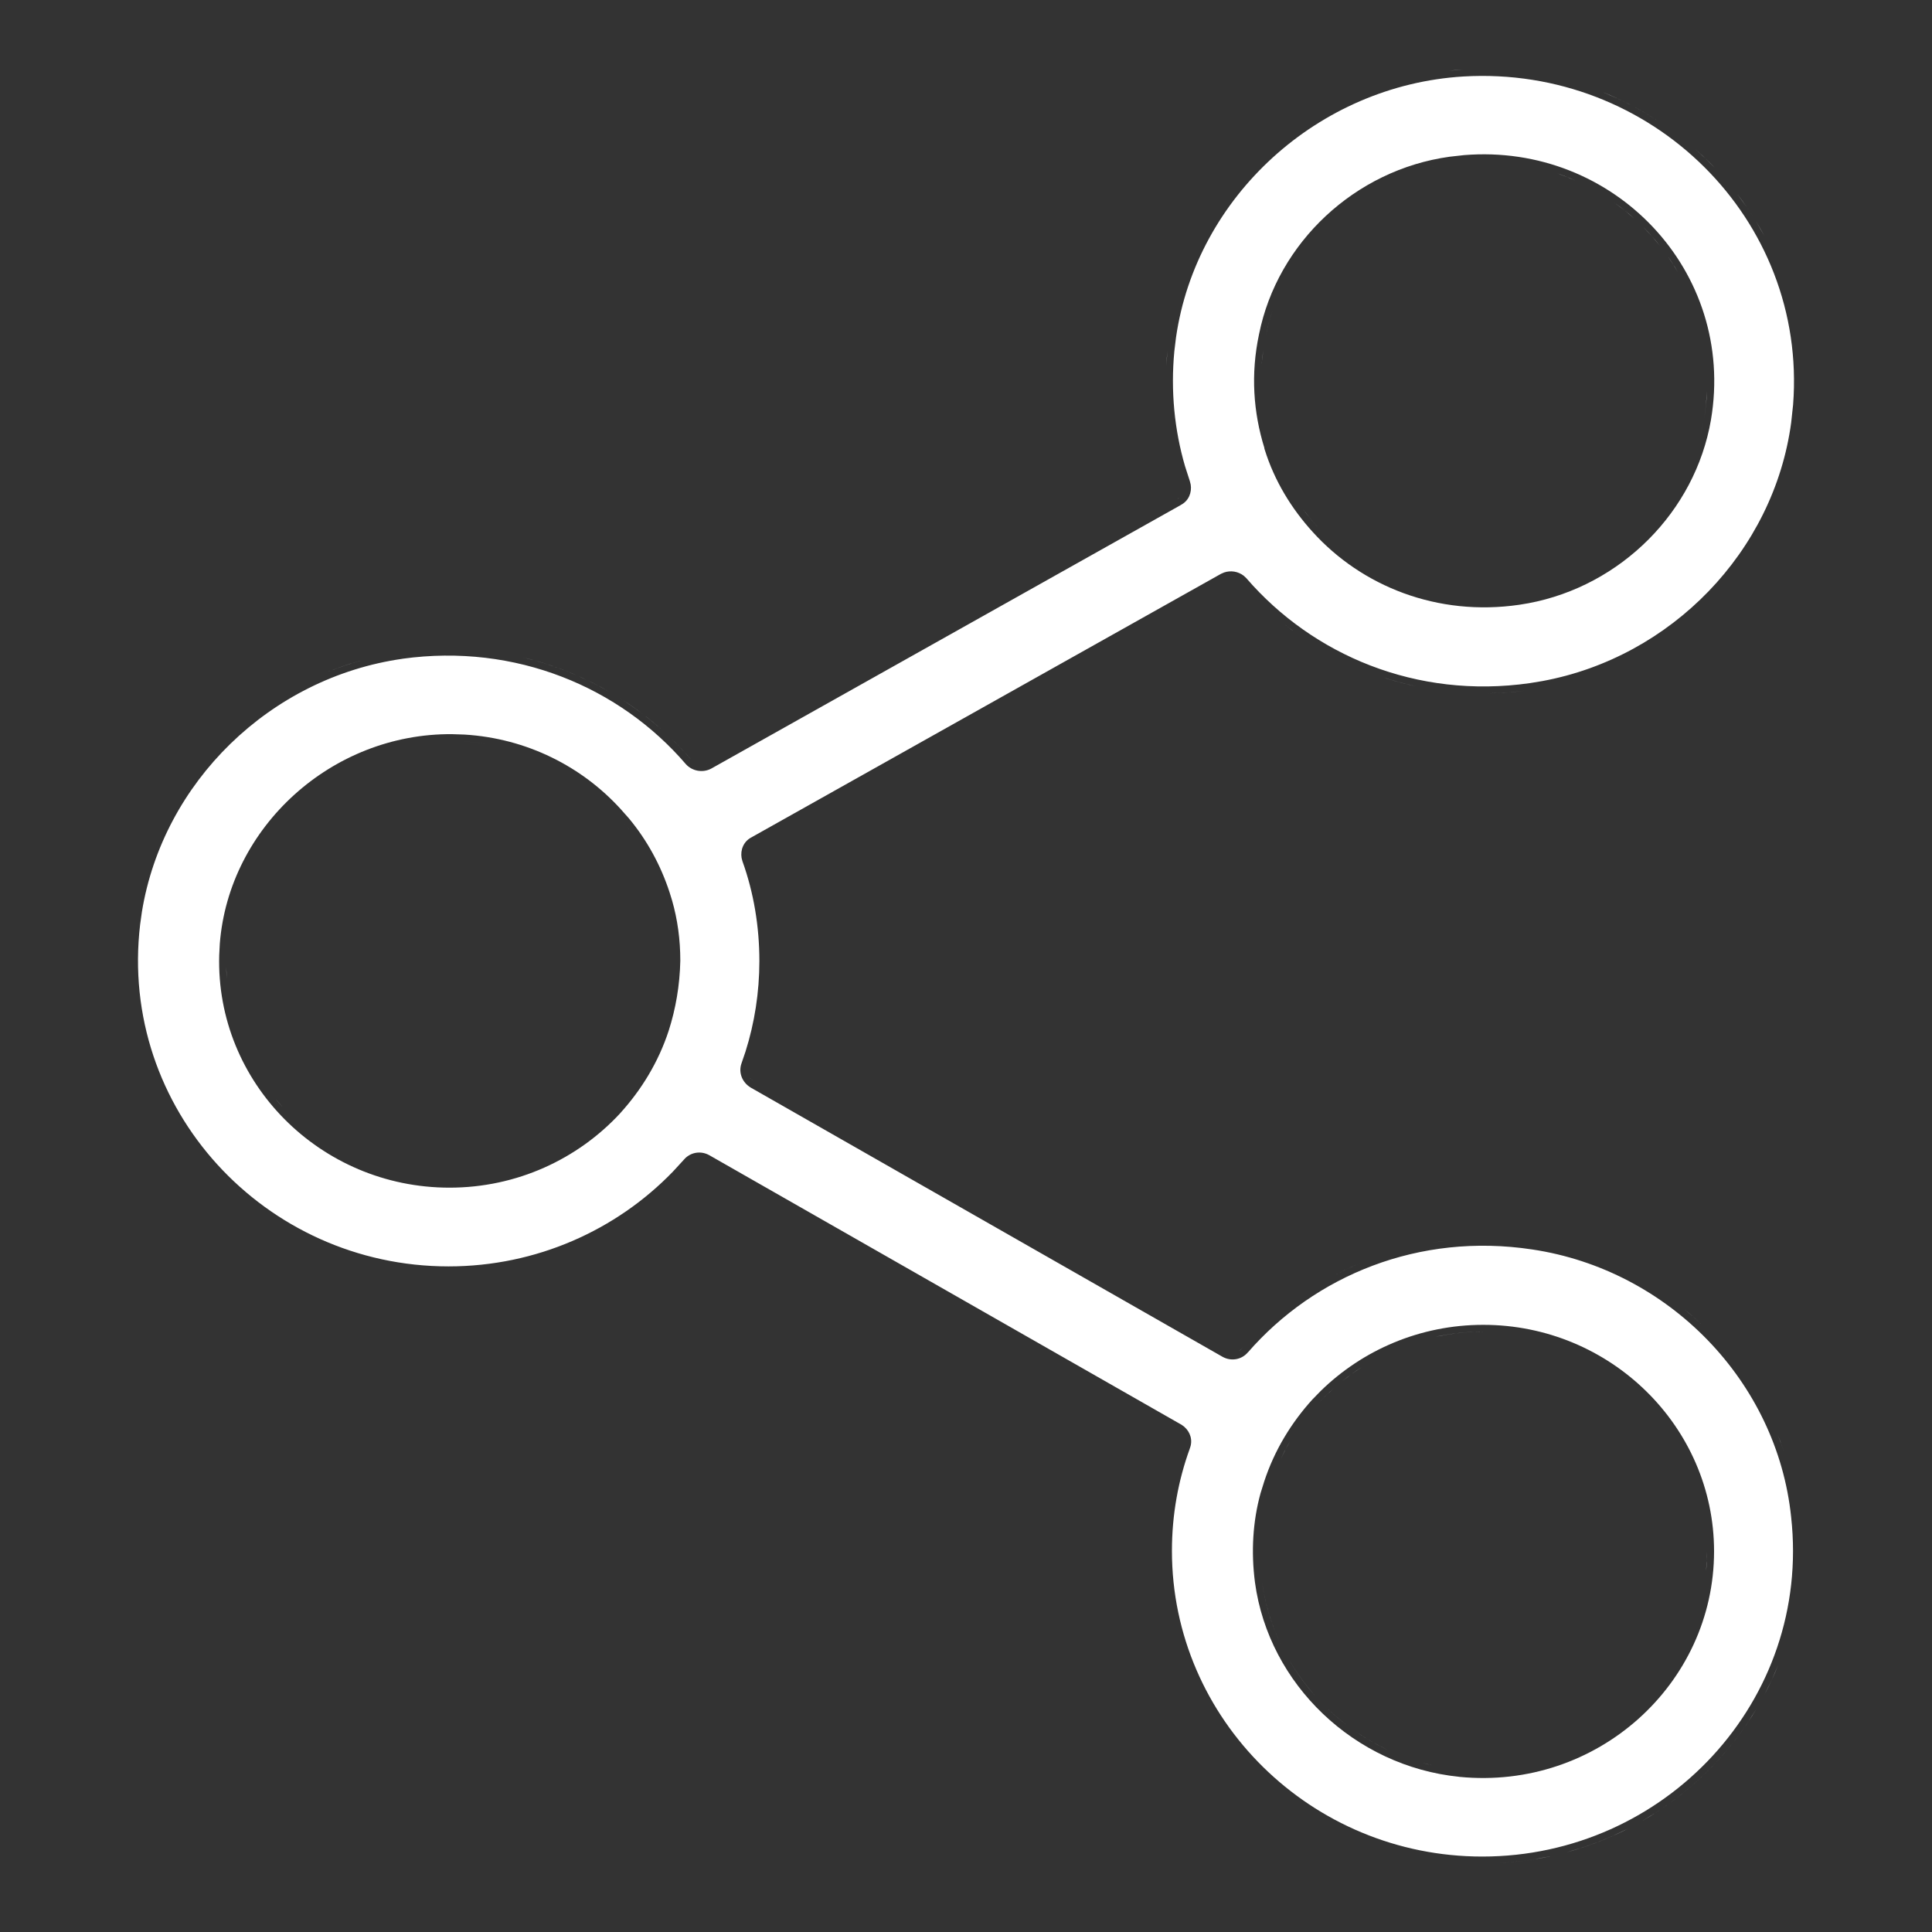<svg width="56" height="56" viewBox="0 0 56 56" fill="none" xmlns="http://www.w3.org/2000/svg">
<rect x="0" y="0" width="56" height="56" fill="#333333" stroke="none"/>
<path d="M44.935 53.805C44.459 53.907 43.968 53.973 43.468 54C43.801 53.982 44.13 53.947 44.454 53.895L44.935 53.805Z" fill="white"/>
<path d="M42.044 51.27C42.135 51.283 42.227 51.294 42.318 51.303L42.044 51.27Z" fill="white"/>
<path d="M40.984 51.024C41.069 51.051 41.156 51.077 41.243 51.101L41.506 51.168C41.418 51.148 41.33 51.125 41.243 51.101L40.984 51.024Z" fill="white"/>
<path d="M39.311 50.2C39.53 50.35 39.759 50.487 39.995 50.609L40.235 50.728C39.992 50.614 39.758 50.487 39.533 50.346L39.311 50.2Z" fill="white"/>
<path d="M38.49 49.536C38.617 49.657 38.75 49.773 38.887 49.884L39.096 50.047C38.954 49.941 38.817 49.83 38.684 49.714L38.49 49.536Z" fill="white"/>
<path d="M37.352 48.093C37.528 48.397 37.73 48.686 37.953 48.957L38.123 49.157C37.889 48.895 37.676 48.614 37.488 48.318L37.352 48.093Z" fill="white"/>
<path d="M36.578 45.842C36.663 46.468 36.845 47.068 37.107 47.625L37.225 47.862C36.898 47.239 36.675 46.558 36.578 45.842Z" fill="white"/>
<path d="M49.479 44.966L49.47 45.313C49.466 45.387 49.458 45.461 49.451 45.534C49.468 45.347 49.479 45.158 49.479 44.966Z" fill="white"/>
<path d="M37.399 41.767C37.299 41.937 37.207 42.112 37.122 42.292C37.159 42.215 37.195 42.138 37.234 42.062L37.399 41.767Z" fill="white"/>
<path d="M38.67 40.231C38.505 40.376 38.349 40.529 38.2 40.69C38.274 40.61 38.35 40.531 38.428 40.454L38.67 40.231Z" fill="white"/>
<path d="M39.457 39.636C39.365 39.695 39.274 39.758 39.185 39.822L38.922 40.02C39.008 39.952 39.096 39.885 39.185 39.822L39.457 39.636Z" fill="white"/>
<path d="M42.993 38.6C42.638 38.6 42.289 38.629 41.949 38.684L41.612 38.746C42.057 38.651 42.519 38.6 42.993 38.6Z" fill="white"/>
<path d="M8.181 32.077C8.114 32.003 8.049 31.928 7.986 31.851C8.049 31.927 8.113 32.001 8.179 32.074L8.181 32.077Z" fill="white"/>
<path d="M6.574 28.36C6.565 28.248 6.56 28.137 6.557 28.024L6.574 28.355C6.574 28.356 6.574 28.358 6.574 28.36Z" fill="white"/>
<path d="M18.076 23.852C18.14 23.93 18.202 24.009 18.262 24.09C18.202 24.009 18.139 23.929 18.075 23.851L18.076 23.852Z" fill="white"/>
<path d="M13.454 21.492C13.68 21.506 13.902 21.531 14.12 21.567C13.898 21.53 13.671 21.505 13.442 21.491L13.454 21.492Z" fill="white"/>
<path d="M37.773 14.765C37.906 14.945 38.049 15.118 38.2 15.284C38.124 15.201 38.05 15.116 37.979 15.03L37.773 14.765Z" fill="white"/>
<path d="M49.479 11.335C49.467 11.599 49.439 11.867 49.394 12.136L49.345 12.386C49.33 12.457 49.312 12.529 49.294 12.6C49.333 12.447 49.367 12.293 49.394 12.136C49.416 12.001 49.434 11.867 49.448 11.733L49.479 11.335Z" fill="white"/>
<path d="M36.617 10.149C36.597 10.283 36.583 10.417 36.572 10.55C36.573 10.539 36.573 10.528 36.574 10.517L36.617 10.149Z" fill="white"/>
<path d="M36.877 9.027C36.828 9.177 36.783 9.329 36.746 9.483L36.693 9.723C36.741 9.486 36.802 9.254 36.877 9.027Z" fill="white"/>
<path d="M48.342 7.428C48.445 7.574 48.539 7.727 48.629 7.881C48.6 7.833 48.573 7.783 48.544 7.735L48.342 7.428Z" fill="white"/>
<path d="M47.635 6.586C47.721 6.673 47.806 6.761 47.887 6.853L48.122 7.134C48.046 7.038 47.968 6.944 47.887 6.853L47.635 6.586Z" fill="white"/>
<path d="M46.794 5.874C46.894 5.945 46.992 6.019 47.089 6.096L47.369 6.333C47.277 6.251 47.184 6.172 47.089 6.096L46.794 5.874Z" fill="white"/>
<path d="M45.495 5.159C45.547 5.18 45.598 5.205 45.65 5.227C45.484 5.154 45.316 5.086 45.143 5.027L45.495 5.159Z" fill="white"/>
<path d="M41.554 4.829C41.534 4.833 41.515 4.838 41.496 4.843C41.518 4.838 41.539 4.832 41.561 4.827L41.554 4.829Z" fill="white"/>
<path fill-rule="evenodd" clip-rule="evenodd" d="M42.417 2.217C47.87 1.896 52.386 6.355 51.974 11.729L51.918 12.252C51.415 15.981 48.448 19.051 44.706 19.741L44.342 19.801C41.057 20.27 38.053 18.986 36.13 16.764L36.127 16.76L36.05 16.688C35.886 16.561 35.672 16.529 35.483 16.593L35.39 16.633L35.387 16.635L21.783 24.27C21.545 24.393 21.459 24.643 21.495 24.865L21.52 24.963C21.842 25.858 22.011 26.838 22.011 27.86C22.01 28.766 21.871 29.651 21.61 30.477L21.491 30.827L21.49 30.831C21.401 31.093 21.515 31.369 21.745 31.514L21.753 31.52L35.428 39.323C35.685 39.471 35.994 39.41 36.172 39.196L36.173 39.197C38.109 36.975 41.126 35.719 44.411 36.216C48.38 36.809 51.511 40.053 51.917 43.971C52.506 49.299 48.254 53.813 42.964 53.813C38.011 53.813 33.969 49.839 33.969 44.953C33.969 43.903 34.152 42.909 34.488 41.985L34.487 41.984C34.581 41.75 34.502 41.509 34.328 41.357L34.248 41.297L34.241 41.294L20.566 33.488C20.308 33.34 19.999 33.402 19.821 33.616L19.503 33.962C17.87 35.651 15.553 36.707 13.001 36.707C7.683 36.707 3.431 32.138 4.062 26.797L4.113 26.431C4.724 22.679 7.821 19.643 11.667 19.095L11.666 19.094C14.951 18.639 17.969 19.924 19.877 22.146L19.881 22.151C20.074 22.361 20.379 22.405 20.618 22.277L20.621 22.275L34.225 14.639L34.224 14.638C34.462 14.516 34.549 14.267 34.513 14.045L34.489 13.95V13.948L34.347 13.508C34.044 12.468 33.929 11.339 34.039 10.179L34.087 9.782C34.673 5.705 38.204 2.471 42.417 2.217ZM42.993 38.401C41.161 38.401 39.498 39.131 38.286 40.313L38.05 40.555L38.048 40.556C37.428 41.238 36.94 42.038 36.644 42.941L36.537 43.284C36.313 44.098 36.26 44.979 36.376 45.867C36.776 48.824 39.263 51.196 42.298 51.502L42.299 51.503C46.293 51.896 49.682 48.81 49.683 44.966C49.683 41.355 46.678 38.401 42.993 38.401ZM13.103 21.28C9.618 21.252 6.635 23.968 6.371 27.355L6.354 27.686C6.251 31.383 9.285 34.425 13.029 34.425C14.983 34.425 16.746 33.596 17.973 32.272L17.974 32.27C18.594 31.587 19.083 30.787 19.38 29.883C19.586 29.244 19.704 28.56 19.719 27.85V27.846C19.719 27.235 19.64 26.657 19.481 26.101L19.408 25.865C19.15 25.076 18.754 24.353 18.233 23.725L18.001 23.463C16.877 22.222 15.272 21.402 13.466 21.292L13.103 21.28ZM42.438 4.496L42.017 4.543C39.277 4.922 37.029 7.031 36.495 9.682C36.246 10.848 36.331 11.959 36.648 12.982V12.999L36.657 13.028C36.939 13.934 37.428 14.735 38.048 15.418C39.469 16.99 41.661 17.877 44.041 17.529L44.303 17.485C46.982 16.983 49.134 14.836 49.593 12.17C50.324 7.856 46.764 4.142 42.438 4.496Z" fill="white"/>
<path d="M47.19 53.003C46.768 53.218 46.327 53.402 45.87 53.552L45.407 53.689C45.874 53.563 46.326 53.401 46.761 53.207L47.19 53.003Z" fill="white"/>
<path d="M50.914 49.528C50.193 50.735 49.196 51.764 48.009 52.531L47.606 52.777C48.834 52.07 49.882 51.09 50.663 49.924L50.914 49.528Z" fill="white"/>
<path d="M51.54 48.265C51.481 48.411 51.419 48.556 51.353 48.698L51.144 49.12C51.217 48.981 51.287 48.84 51.353 48.698L51.54 48.265Z" fill="white"/>
<path d="M51.604 41.781L51.727 42.13C51.669 41.953 51.603 41.779 51.534 41.607C51.557 41.665 51.582 41.722 51.604 41.781Z" fill="white"/>
<path d="M36.019 39.066L35.972 39.115C35.94 39.143 35.902 39.164 35.863 39.179C35.902 39.163 35.939 39.142 35.971 39.114L36.019 39.066Z" fill="white"/>
<path d="M48.837 37.964C49.008 38.103 49.173 38.25 49.334 38.401C49.262 38.334 49.19 38.267 49.117 38.202L48.837 37.964Z" fill="white"/>
<path d="M39.446 36.605C39.194 36.709 38.948 36.824 38.707 36.95C38.863 36.868 39.021 36.791 39.182 36.718L39.446 36.605Z" fill="white"/>
<path d="M40.541 36.232C40.447 36.257 40.354 36.284 40.262 36.313L39.986 36.402C40.077 36.371 40.169 36.341 40.262 36.313L40.541 36.232Z" fill="white"/>
<path d="M21.715 31.204C21.748 31.26 21.795 31.308 21.855 31.346C21.815 31.321 21.78 31.292 21.752 31.258L21.715 31.204Z" fill="white"/>
<path d="M41.988 35.96C41.774 35.983 41.562 36.013 41.352 36.05C41.465 36.03 41.578 36.012 41.692 35.996L41.988 35.96Z" fill="white"/>
<path d="M34.184 14.428C34.166 14.442 34.146 14.455 34.125 14.465L20.521 22.101L20.459 22.127C20.439 22.134 20.418 22.139 20.397 22.142C20.439 22.135 20.482 22.122 20.521 22.101L34.125 14.465L34.184 14.428Z" fill="white"/>
<path d="M19.454 21.404C19.656 21.599 19.849 21.803 20.032 22.016C19.91 21.874 19.783 21.736 19.653 21.602L19.454 21.404Z" fill="white"/>
<path d="M17.897 20.192C18.299 20.441 18.681 20.719 19.038 21.024L19.248 21.211C18.901 20.895 18.529 20.606 18.135 20.346L17.897 20.192Z" fill="white"/>
<path d="M44.056 20.038C43.743 20.073 43.433 20.091 43.126 20.096C43.535 20.09 43.951 20.058 44.37 19.998L44.056 20.038Z" fill="white"/>
<path d="M41.623 19.996C41.721 20.01 41.819 20.023 41.918 20.034L42.216 20.064C42.116 20.056 42.017 20.045 41.918 20.034L41.623 19.996Z" fill="white"/>
<path d="M14.969 19.014C15.832 19.2 16.65 19.504 17.404 19.908L17.652 20.047C16.913 19.62 16.107 19.293 15.254 19.081L14.969 19.014Z" fill="white"/>
<path d="M39.922 19.577C40.195 19.672 40.473 19.755 40.757 19.825L41.042 19.891C40.755 19.83 40.473 19.756 40.196 19.669L39.922 19.577Z" fill="white"/>
<path d="M10.519 19.13C10.169 19.226 9.827 19.343 9.495 19.478C9.711 19.39 9.932 19.309 10.156 19.237L10.519 19.13Z" fill="white"/>
<path d="M38.61 19.001C38.694 19.046 38.779 19.089 38.864 19.131L39.121 19.255C39.035 19.215 38.95 19.174 38.864 19.131L38.61 19.001Z" fill="white"/>
<path d="M37.416 18.238C37.448 18.262 37.48 18.285 37.513 18.308C37.404 18.229 37.297 18.148 37.193 18.065L37.416 18.238Z" fill="white"/>
<path d="M33.838 10.16L33.807 10.613C33.814 10.463 33.824 10.312 33.838 10.16Z" fill="white"/>
<path d="M50.348 5.615C50.547 5.874 50.733 6.144 50.903 6.423L51.148 6.85C50.992 6.561 50.822 6.281 50.637 6.012L50.348 5.615Z" fill="white"/>
<path d="M49.362 4.525L49.71 4.871C49.526 4.678 49.331 4.495 49.13 4.318C49.207 4.387 49.286 4.454 49.362 4.525Z" fill="white"/>
<path d="M46.459 2.671C47.011 2.893 47.535 3.168 48.028 3.486C47.674 3.257 47.304 3.05 46.918 2.87L46.459 2.671Z" fill="white"/>
<path d="M42.405 2.017L41.99 2.051C42.127 2.036 42.266 2.025 42.405 2.017Z" fill="white"/>
</svg>
